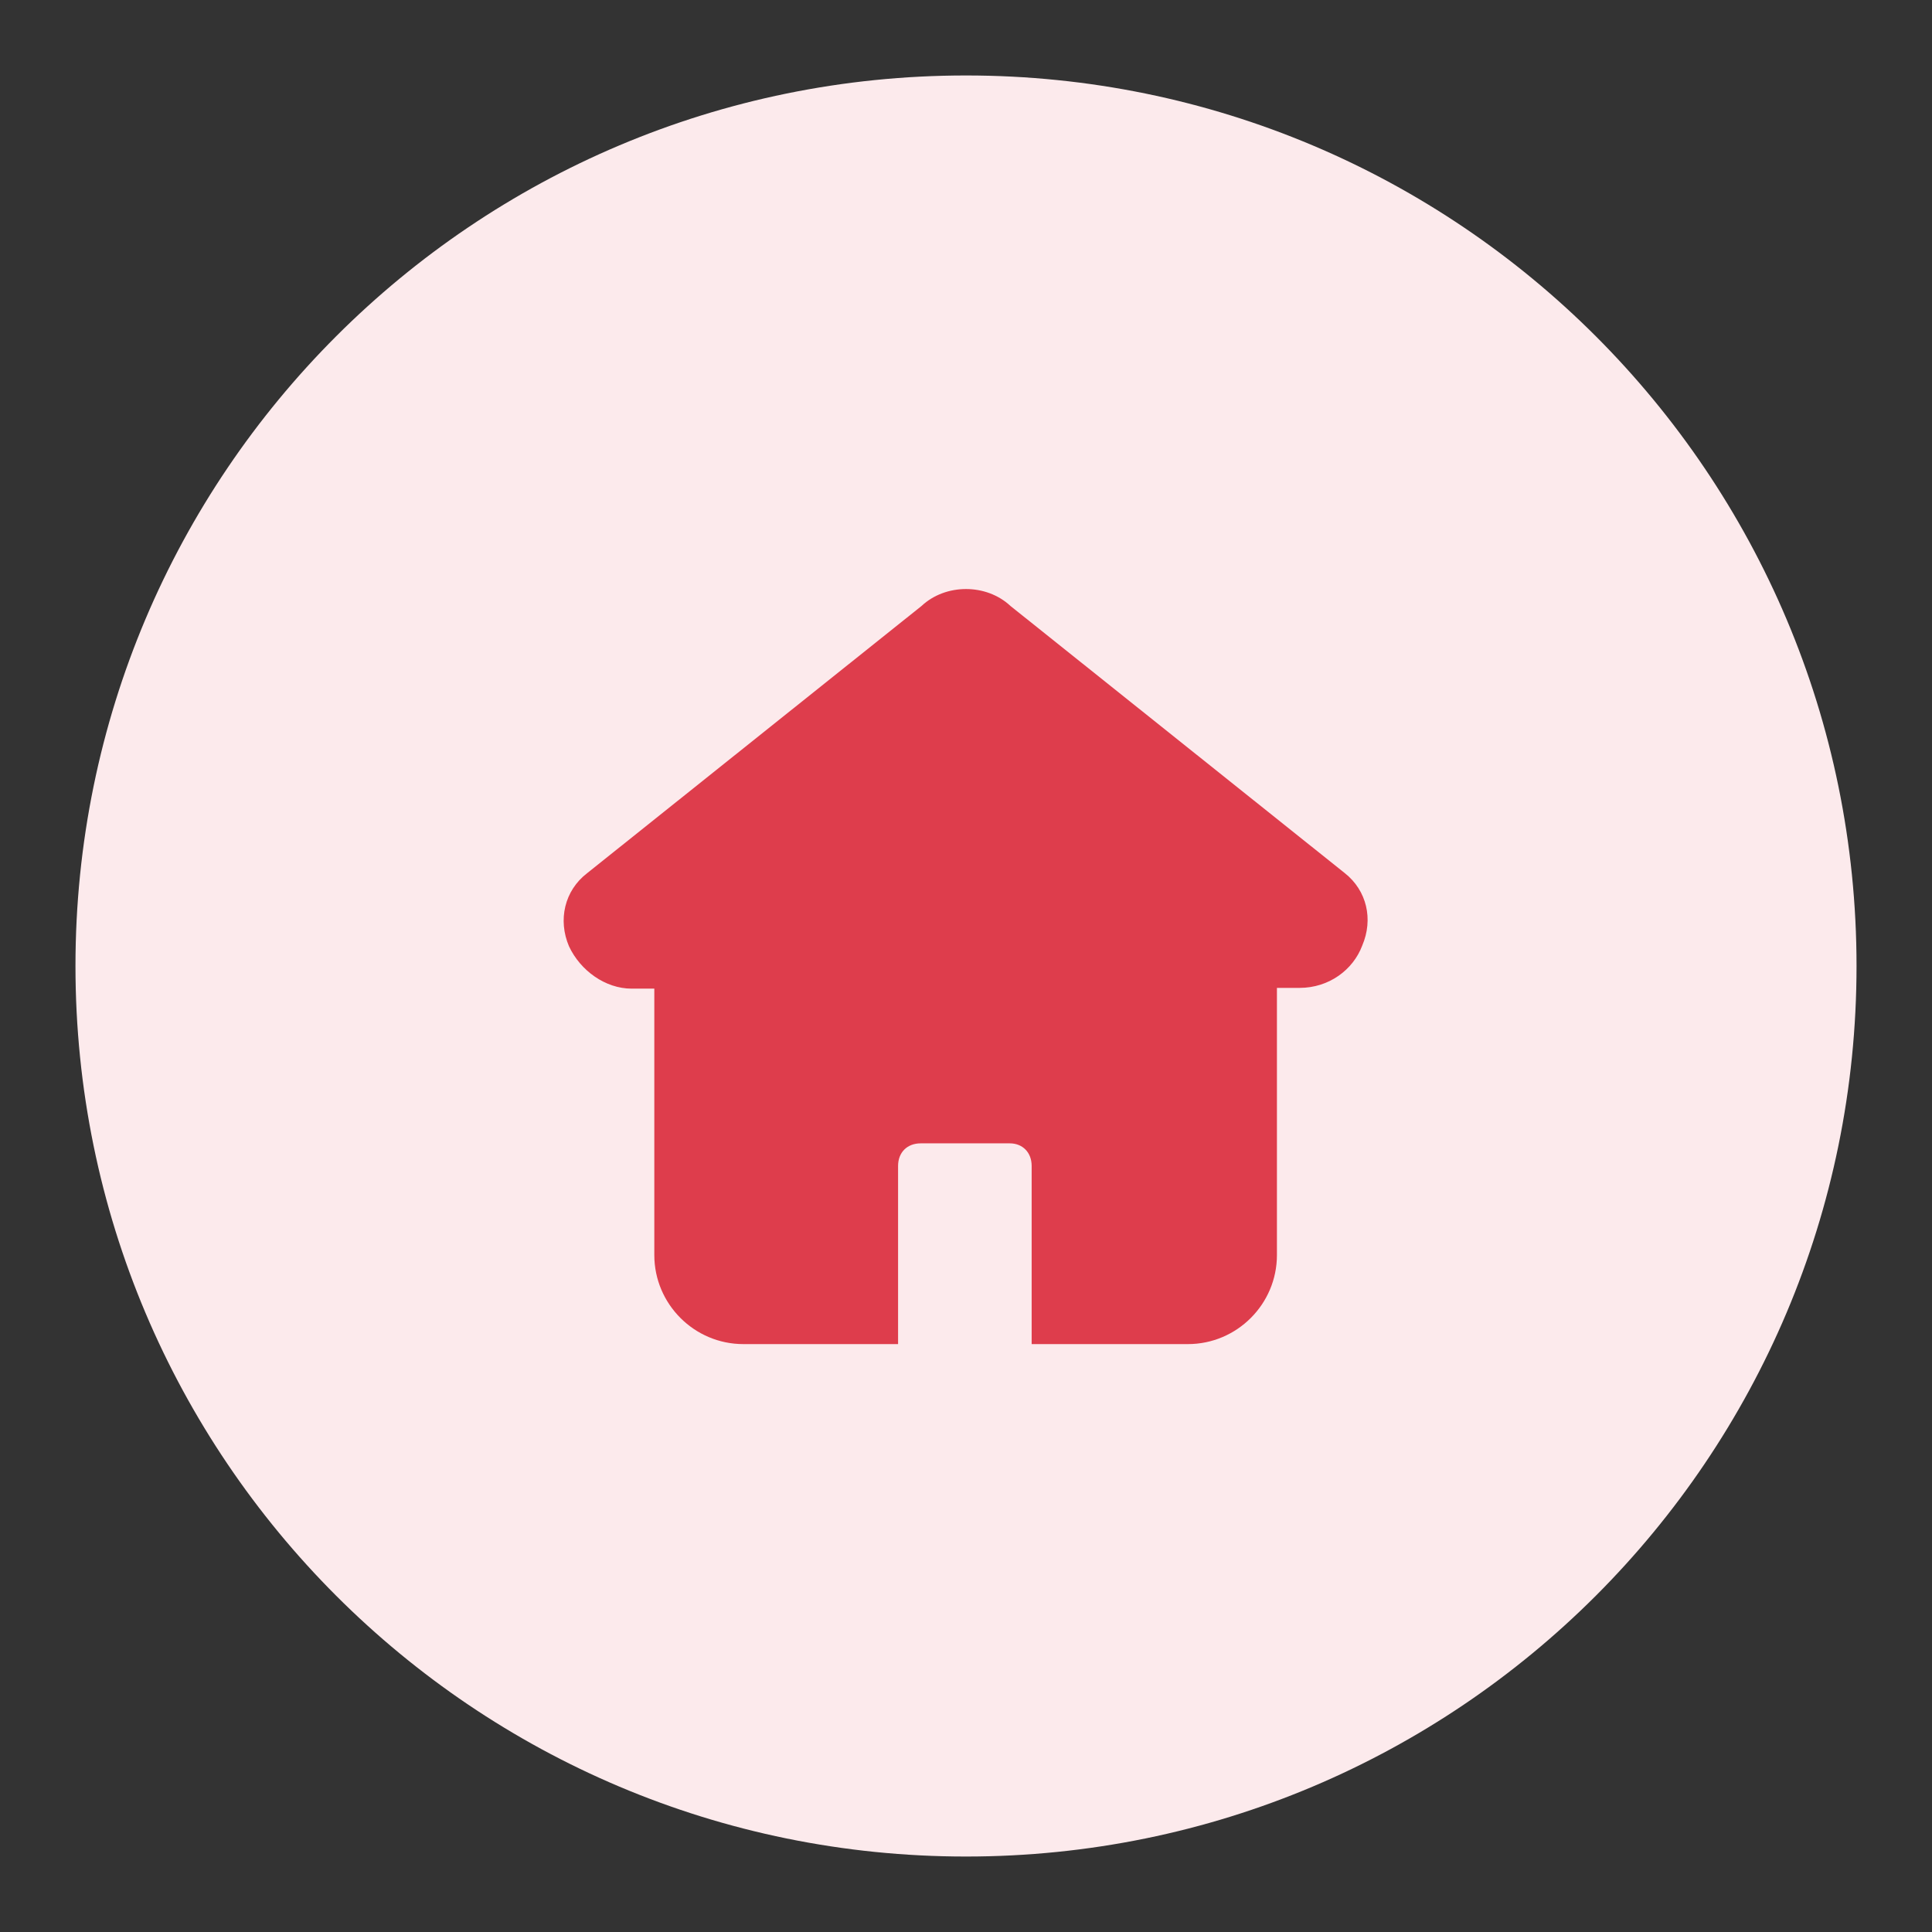 <?xml version="1.0" encoding="utf-8"?>
<!-- Svg Vector Icons : http://www.onlinewebfonts.com/icon -->
<!DOCTYPE svg PUBLIC "-//W3C//DTD SVG 1.1//EN" "http://www.w3.org/Graphics/SVG/1.1/DTD/svg11.dtd">
<svg version="1.1" xmlns="http://www.w3.org/2000/svg" xmlns:xlink="http://www.w3.org/1999/xlink" x="0px" y="0px" viewBox="0 0 256 256" enable-background="new 0 0 256 256" xml:space="preserve">
<rect x="0" y="0" width="256" height="256" fill="#333333" stroke="none"/>
<g> <path fill="#fceaec" d="M10,128c0,65.2,52.8,118,118,118c65.2,0,118-52.8,118-118c0-65.2-52.8-118-118-118C62.8,10,10,62.8,10,128z "/> <path fill="#de3d4c" d="M180.5,125.3c-1.2,3.2-4.4,5.6-8.3,5.6h-3v35.4c0,6.5-5.3,11.8-11.8,11.8h-20.7v-23.6c0-1.8-1.2-3-2.9-3 h-11.8c-1.8,0-3,1.2-3,3v23.6H98.5c-6.5,0-11.8-5.3-11.8-11.8V131h-3c-3.5,0-6.8-2.4-8.3-5.6c-1.5-3.5-0.6-7.4,2.4-9.7l44.3-35.4 c3.2-3,8.6-3,11.8,0l44.3,35.4C181.1,118,182,121.8,180.5,125.3z"/></g>
</svg>